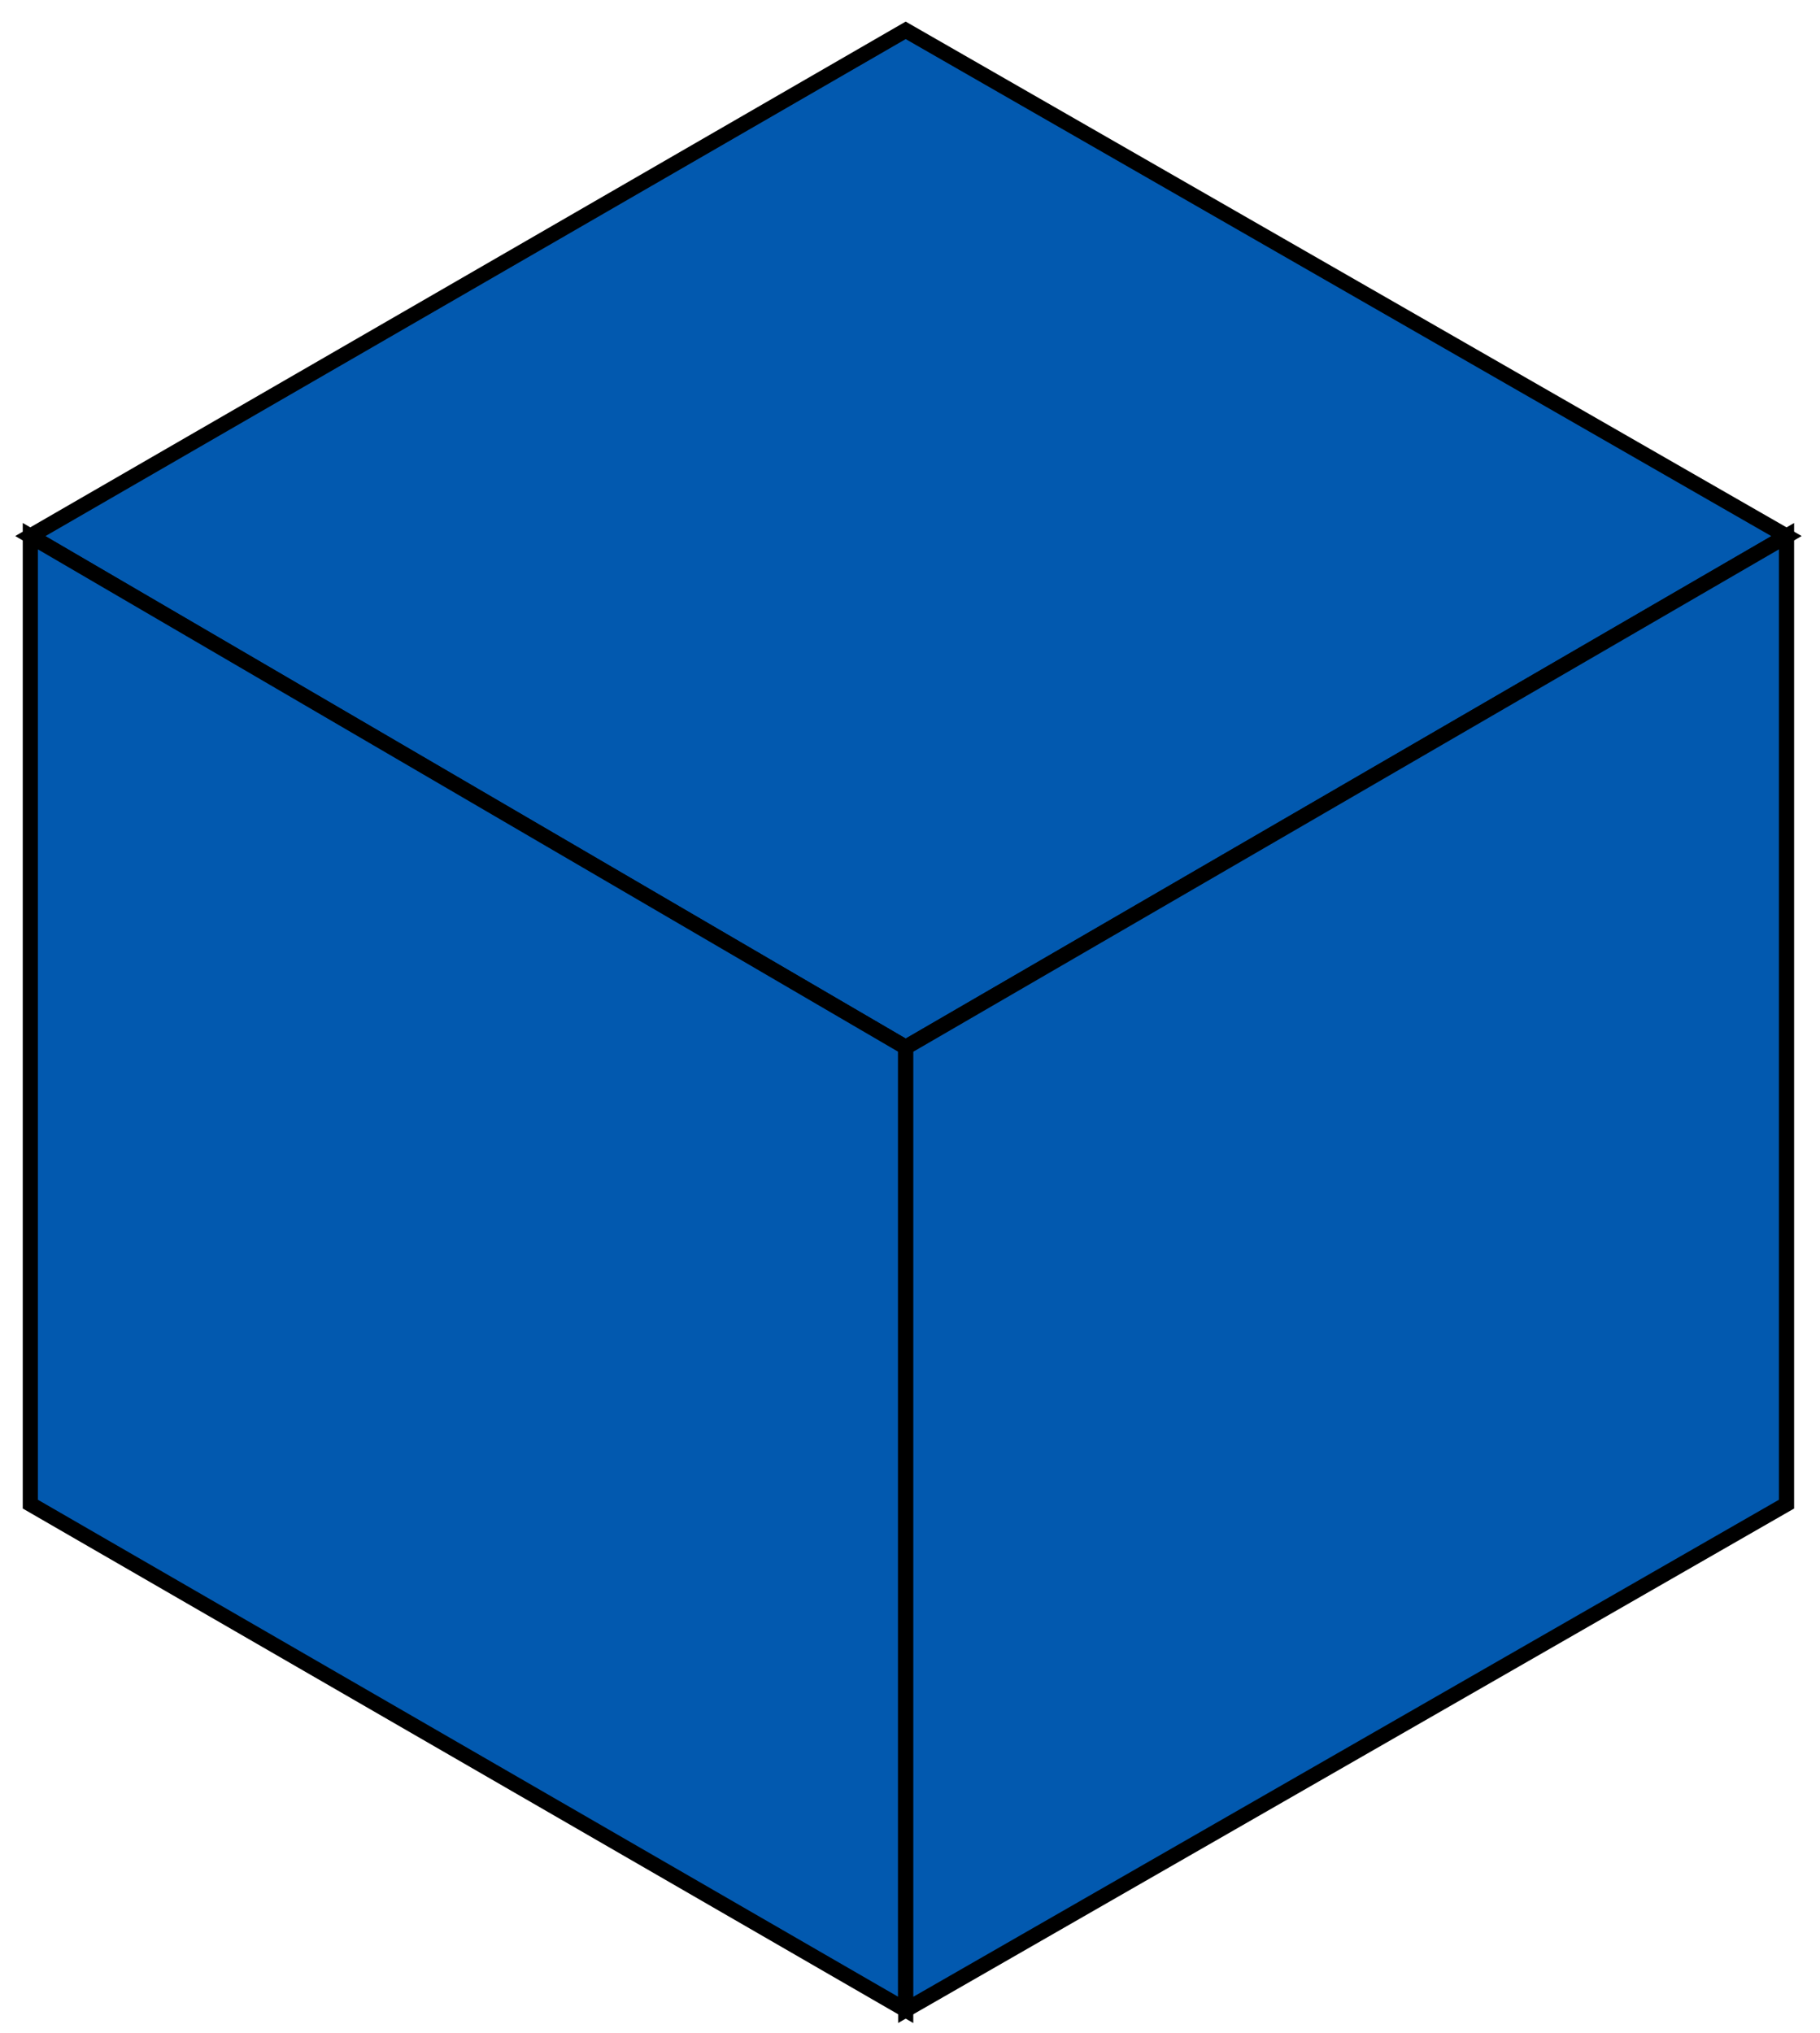 <?xml version="1.0" encoding="UTF-8"?> <svg xmlns="http://www.w3.org/2000/svg" width="60" height="67" viewBox="0 0 60 67" fill="none"> <path d="M58.895 17.669L29.858 1L1 17.669L29.858 34.518L58.895 17.669Z" fill="#0259AF" stroke="black" stroke-width="0.5"></path> <path d="M29.858 66.246L1 49.577V17.672L29.858 34.521V66.246Z" fill="#0259AF" stroke="black" stroke-width="0.5"></path> <path d="M58.896 49.577L29.859 66.246V34.521L58.896 17.672V49.577Z" fill="#0259AF" stroke="black" stroke-width="0.5"></path> </svg> 